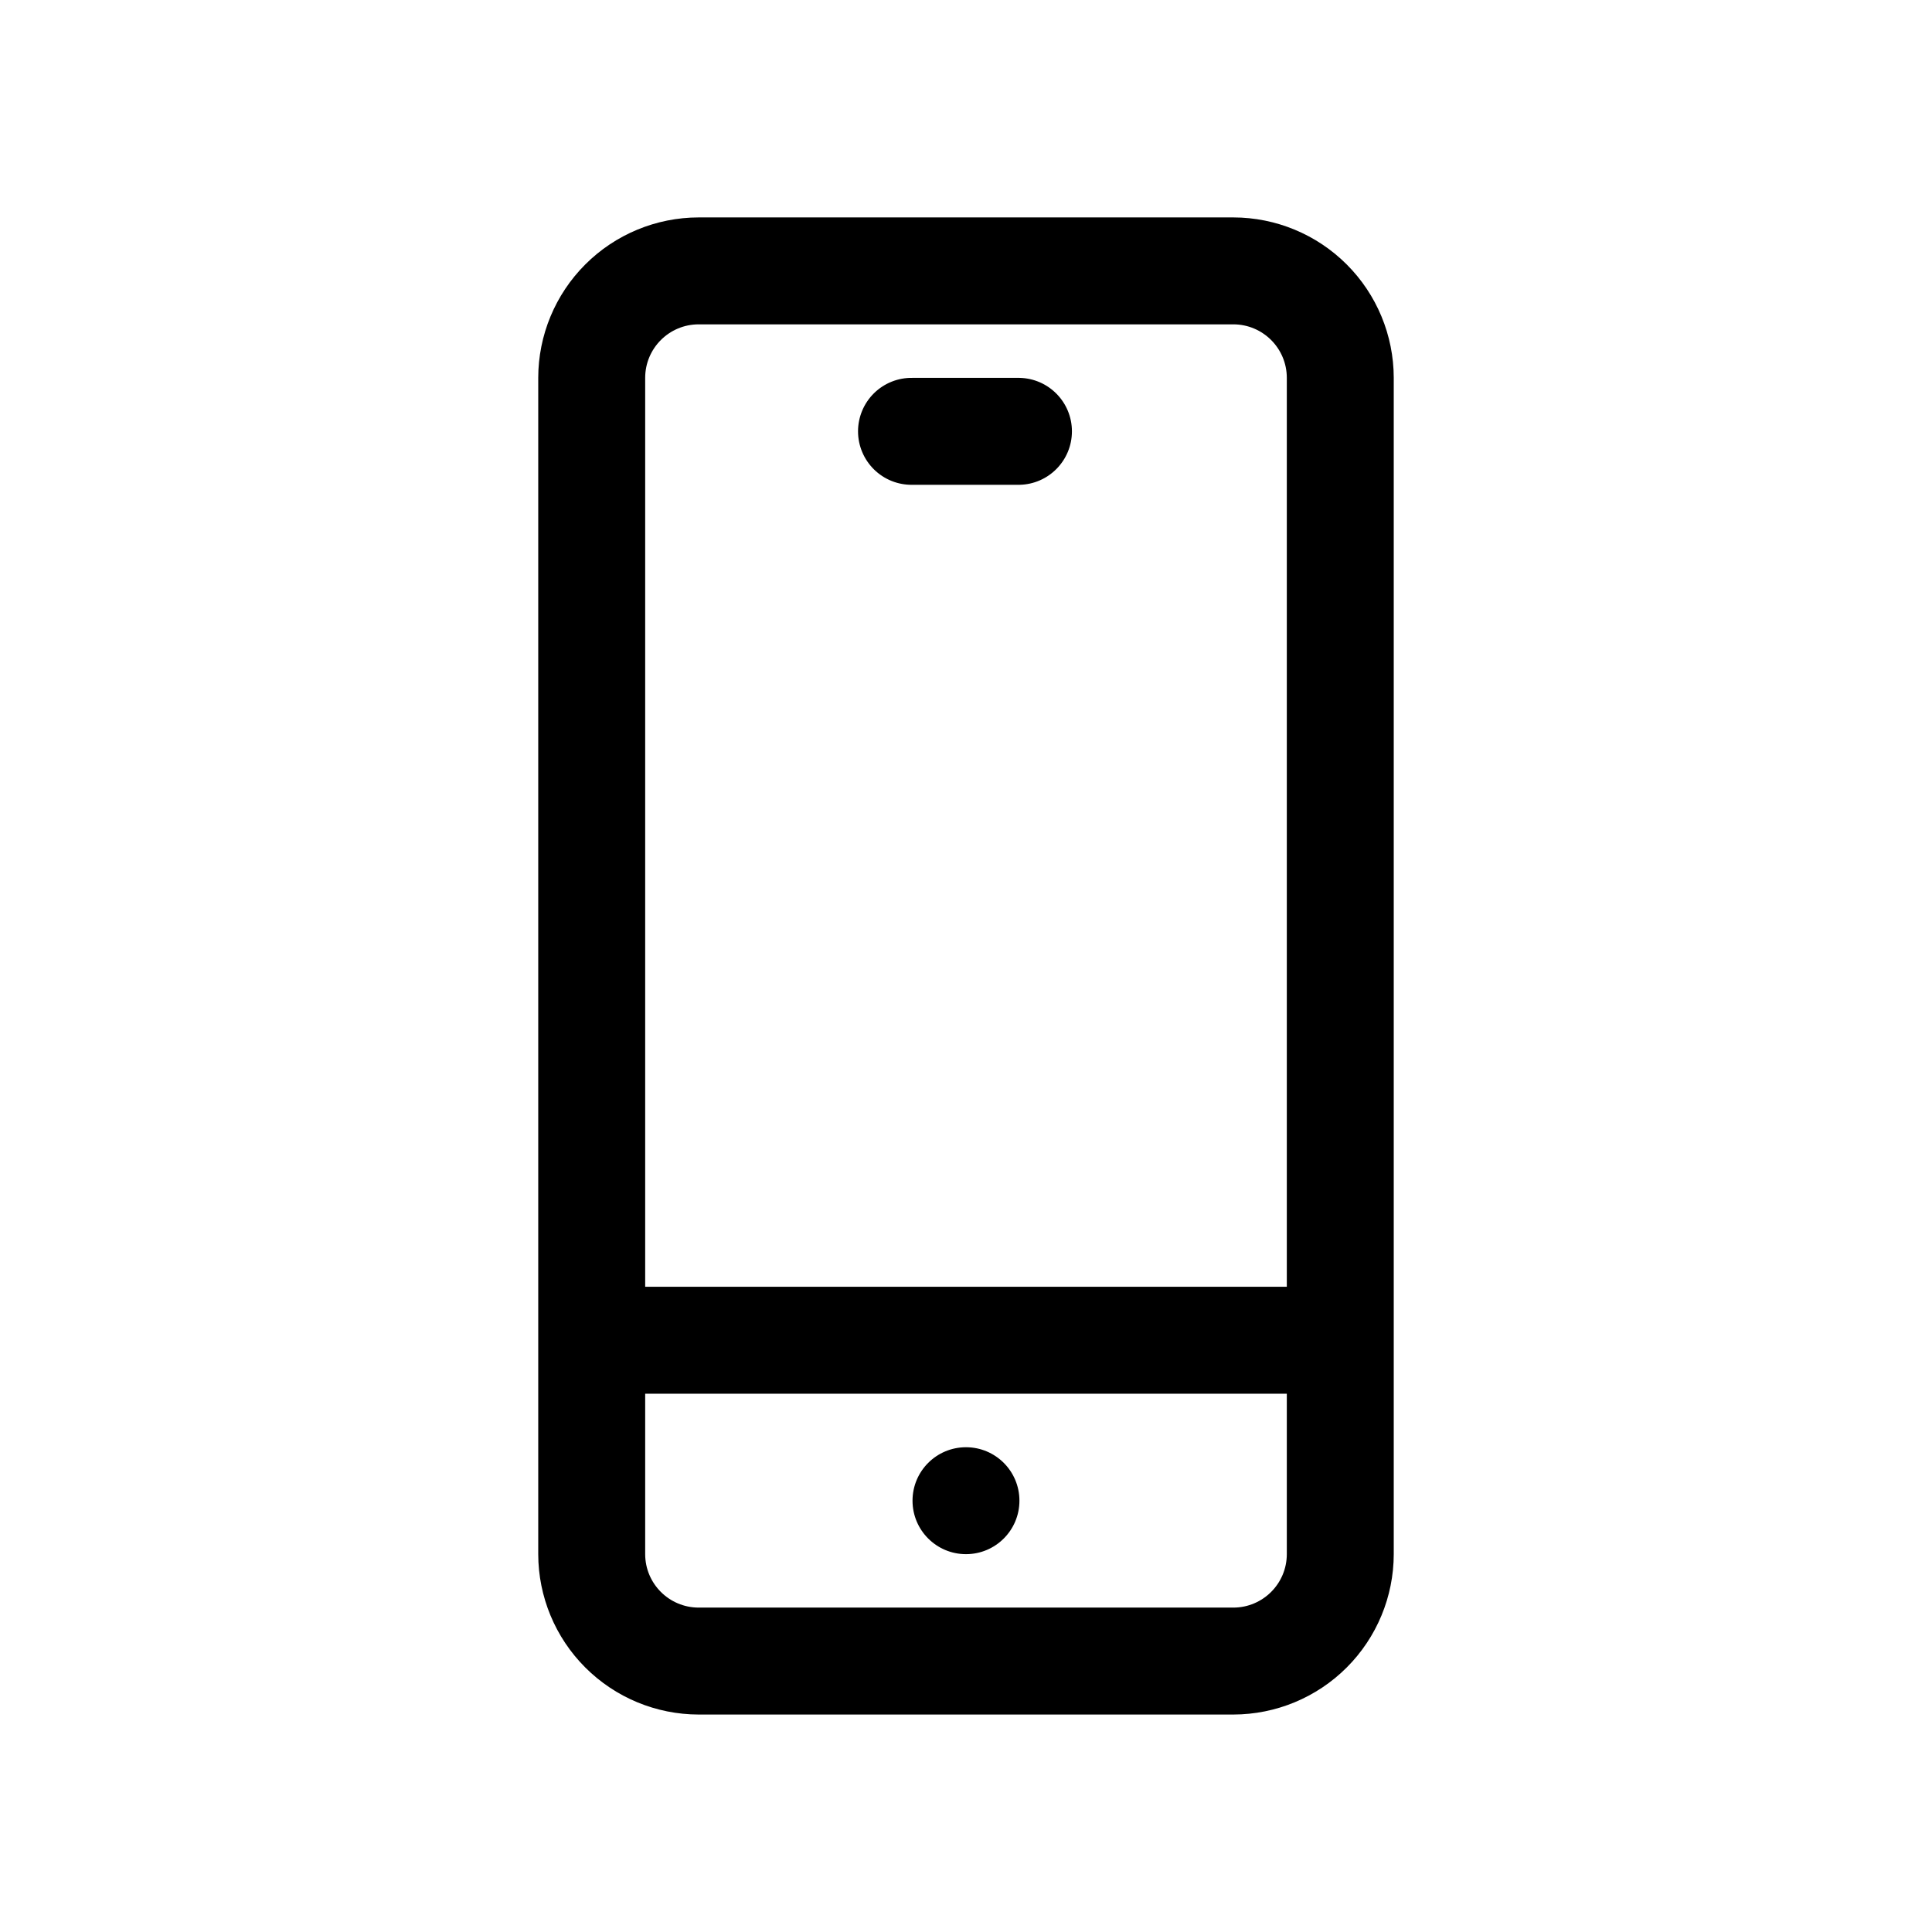 <?xml version="1.0" encoding="UTF-8"?>
<!-- The Best Svg Icon site in the world: iconSvg.co, Visit us! https://iconsvg.co -->
<svg fill="#000000" width="800px" height="800px" version="1.1" viewBox="144 144 512 512" xmlns="http://www.w3.org/2000/svg">
 <g>
  <path d="m470.85 201.62h-141.7c-11.27 0.012-22.078 4.492-30.047 12.465-7.969 7.969-12.453 18.773-12.465 30.047v311.73c0.016 11.27 4.496 22.074 12.469 30.043 7.969 7.969 18.773 12.453 30.043 12.465h141.7c11.27-0.016 22.074-4.496 30.043-12.465s12.453-18.773 12.465-30.043v-311.73c-0.012-11.273-4.492-22.078-12.461-30.047s-18.773-12.453-30.047-12.465zm-155.87 42.512c0.004-7.828 6.348-14.168 14.172-14.176h141.7c7.824 0.012 14.164 6.352 14.168 14.176v240.88h-170.04zm170.04 311.73c-0.008 7.82-6.344 14.16-14.168 14.168h-141.7c-7.824-0.008-14.164-6.344-14.172-14.168v-42.512h170.04z"/>
  <path d="m414.17 244.14h-28.34c-3.805-0.074-7.477 1.387-10.195 4.051-2.715 2.668-4.246 6.312-4.246 10.117 0 3.805 1.531 7.449 4.246 10.113 2.719 2.668 6.391 4.129 10.195 4.055h28.34c7.719-0.145 13.902-6.445 13.902-14.168 0-7.723-6.184-14.023-13.902-14.168z"/>
  <path d="m414.16 541.7c0 7.824-6.34 14.168-14.164 14.168s-14.168-6.344-14.168-14.168c0-7.824 6.344-14.168 14.168-14.168s14.164 6.344 14.164 14.168"/>
 </g>
</svg>